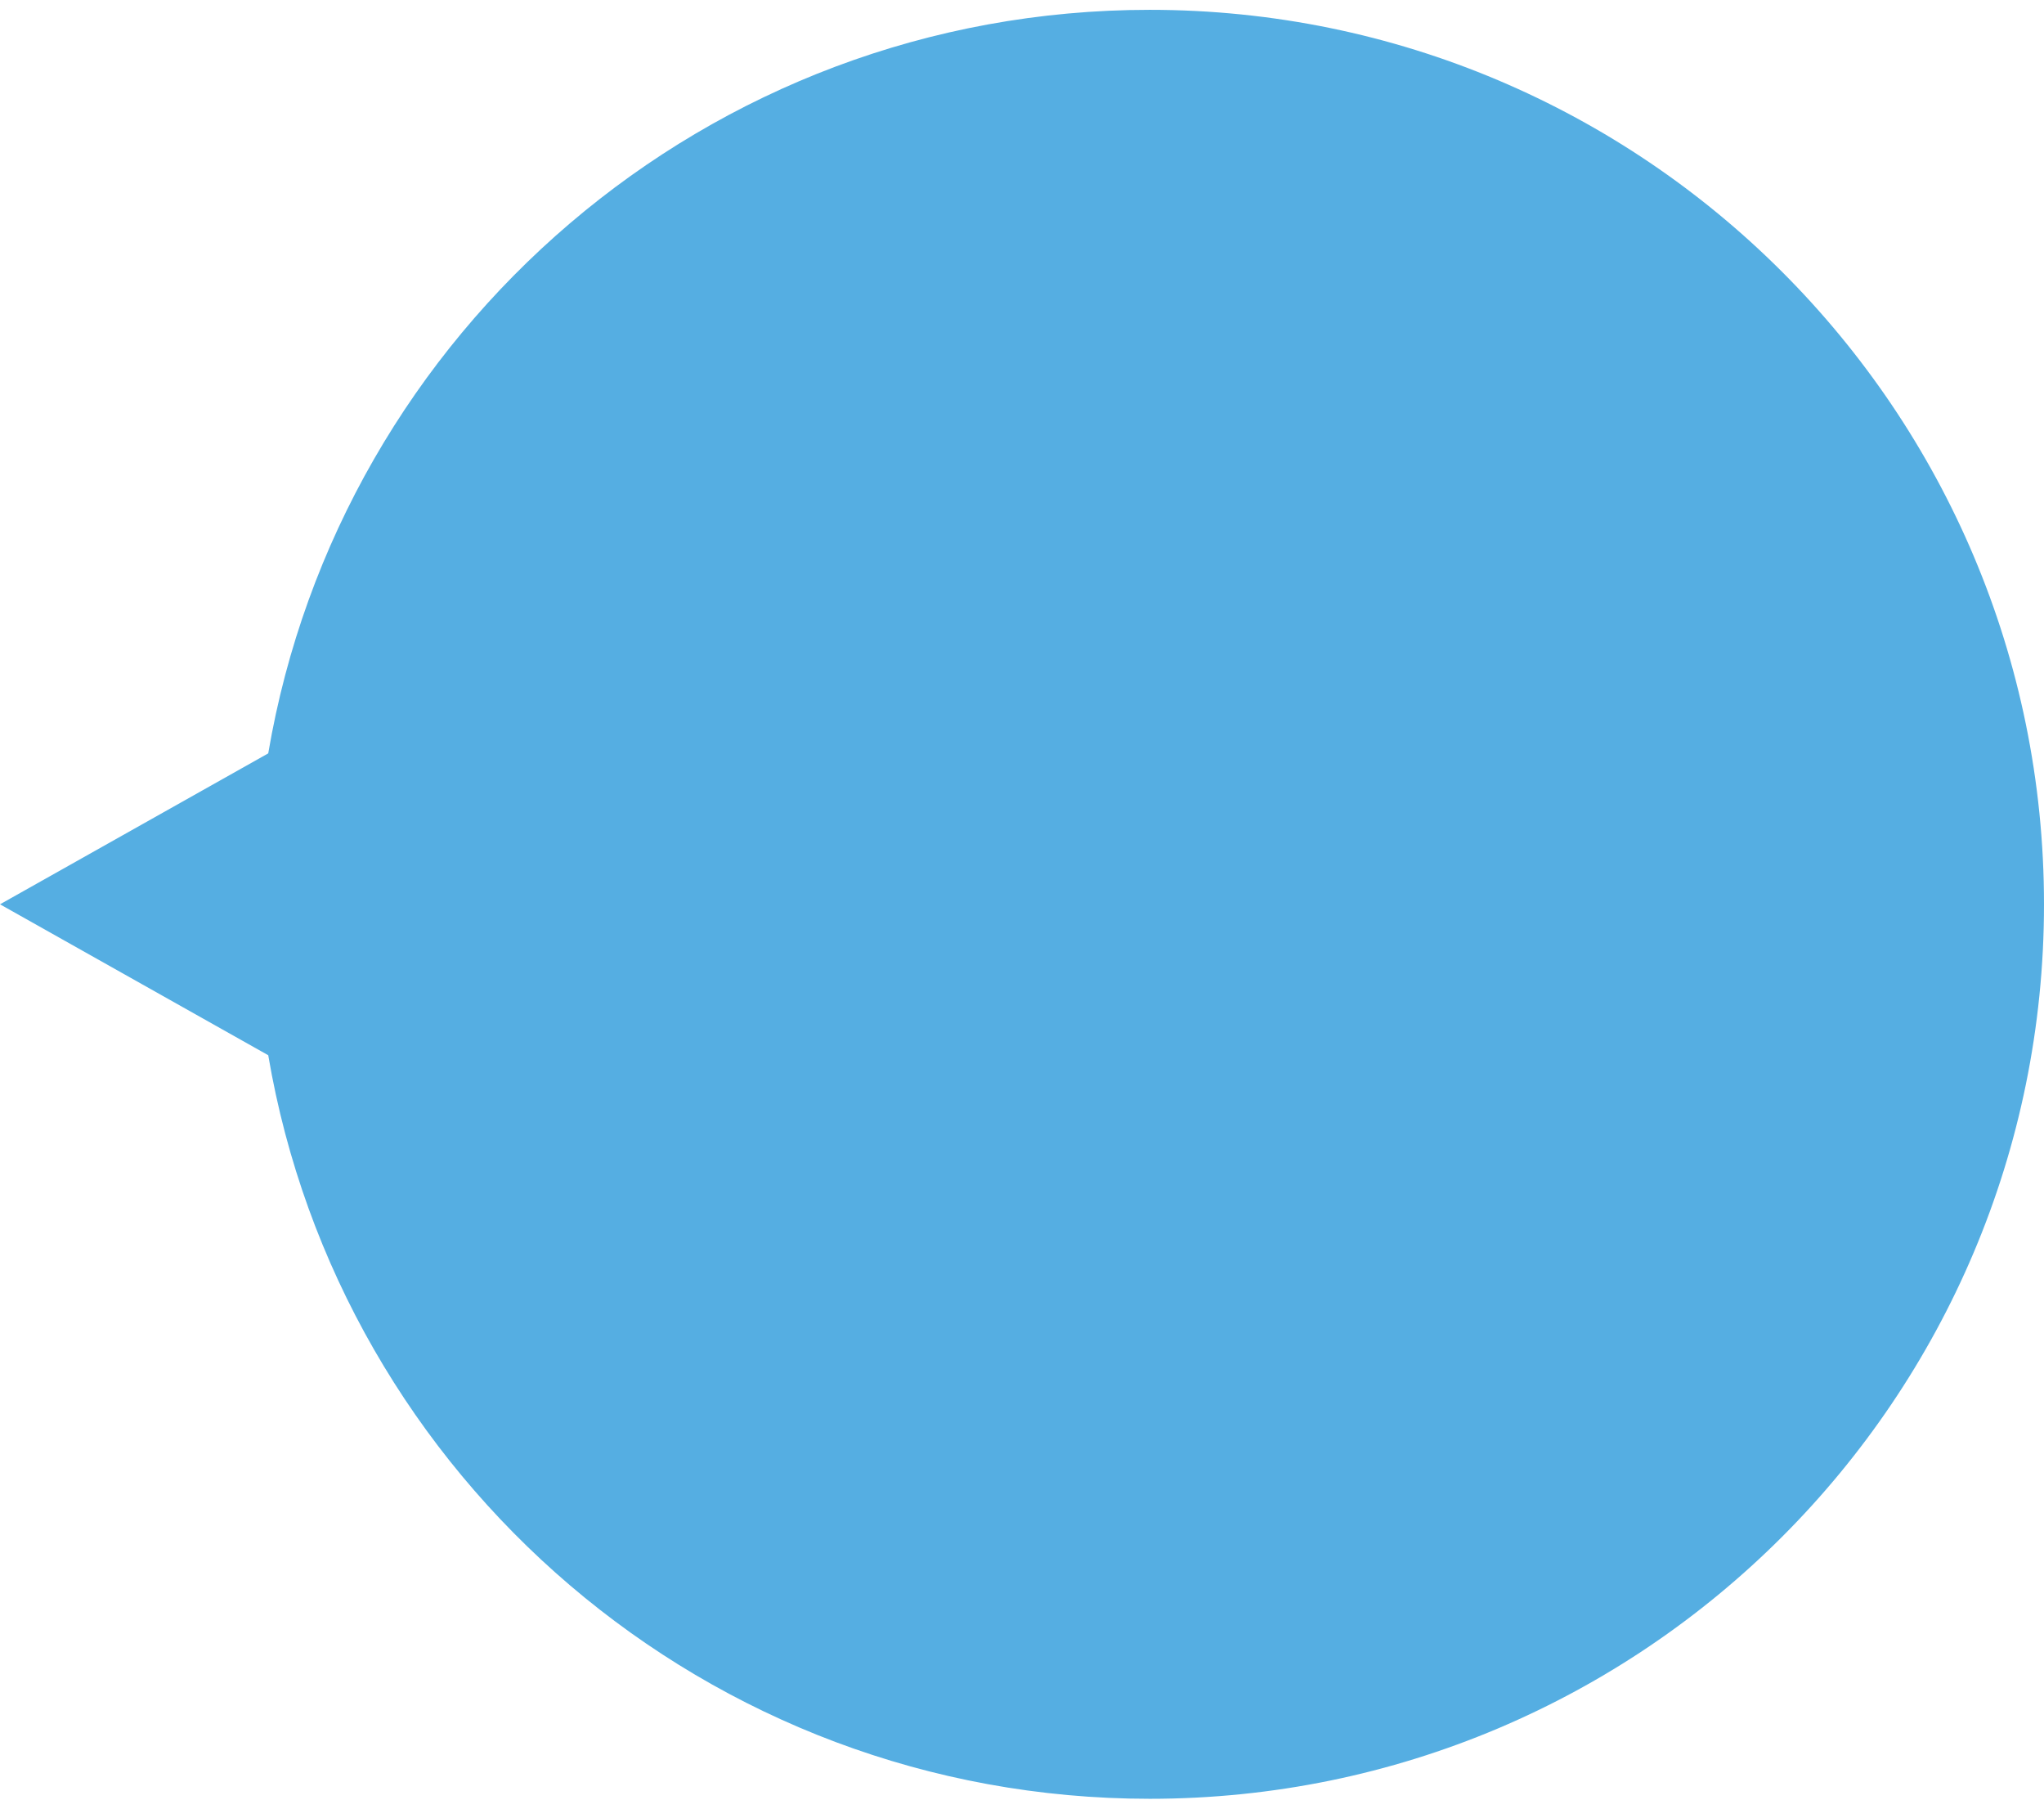 <svg width="104" height="92" viewBox="0 0 104 92" fill="none" xmlns="http://www.w3.org/2000/svg">
<path d="M58.5 0.5C83.629 0.5 104 20.871 104 46C104 71.129 83.629 91.5 58.5 91.5C35.988 91.5 17.296 75.15 13.648 53.677L0 46L13.648 38.322C17.297 16.85 35.988 0.5 58.5 0.5Z" fill="#55AEE2"/>
</svg>
